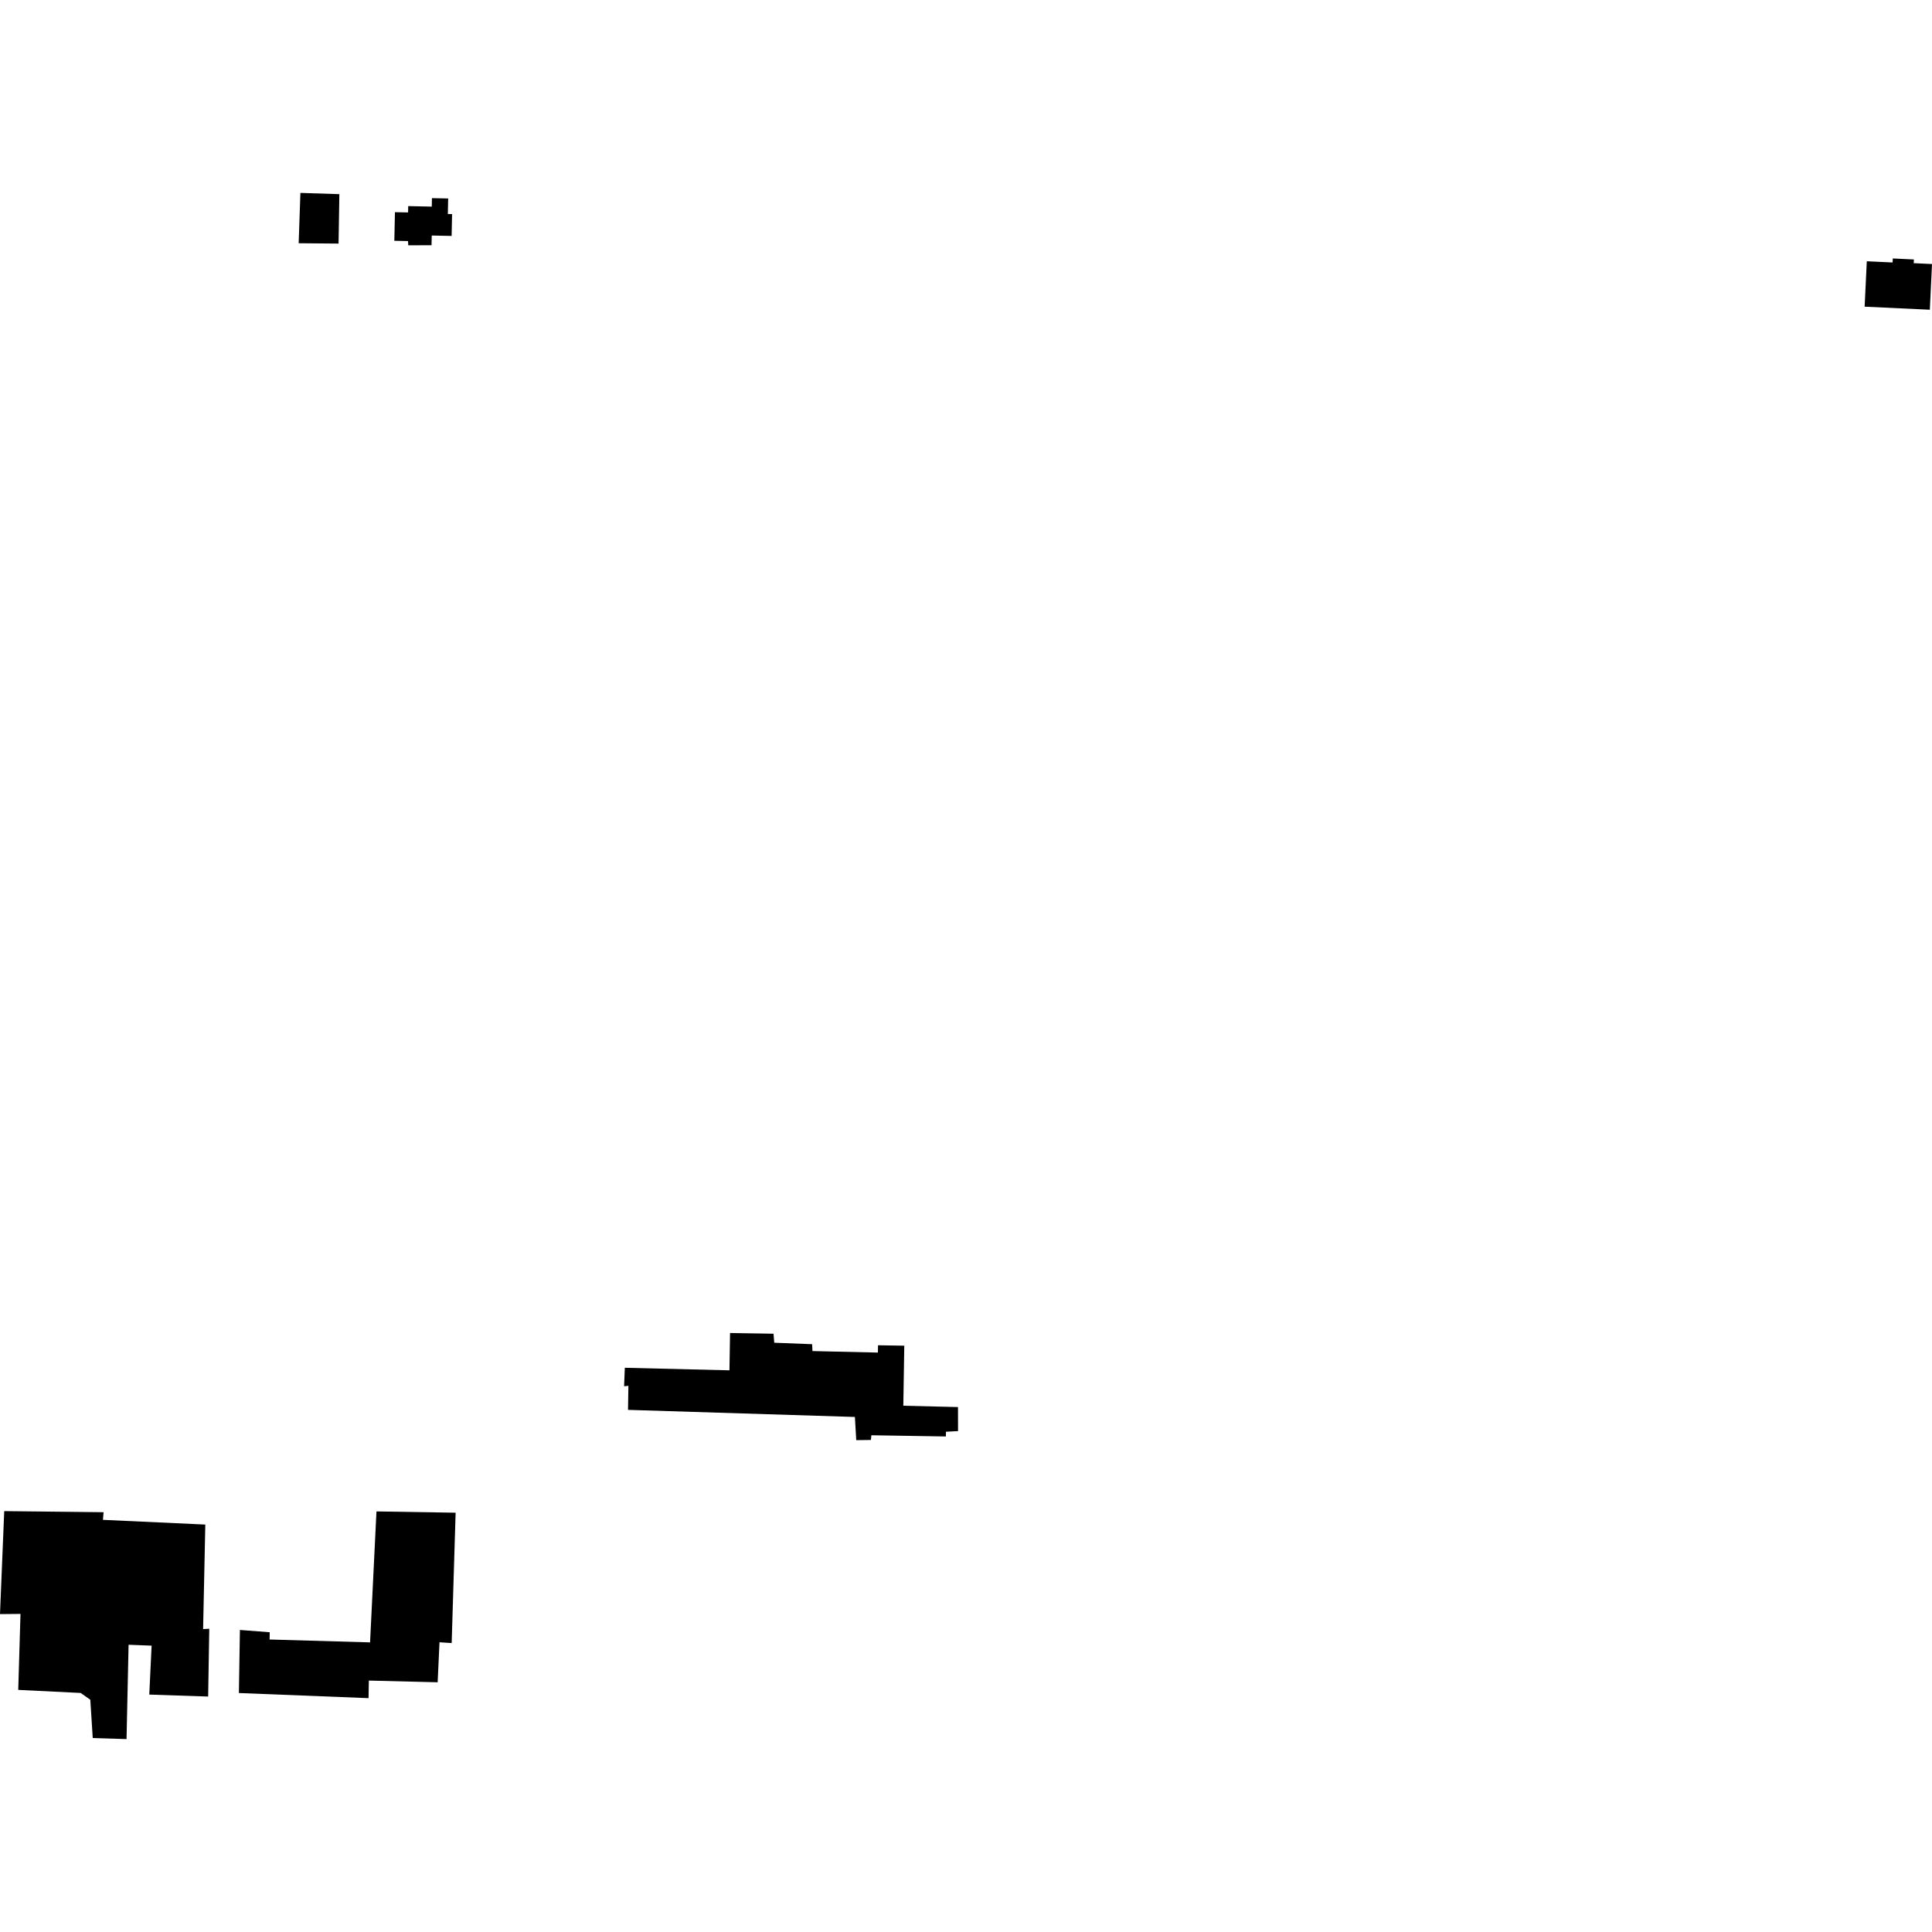 <?xml version="1.0" encoding="utf-8" standalone="no"?>
<!DOCTYPE svg PUBLIC "-//W3C//DTD SVG 1.1//EN"
  "http://www.w3.org/Graphics/SVG/1.1/DTD/svg11.dtd">
<!-- Created with matplotlib (https://matplotlib.org/) -->
<svg height="288pt" version="1.1" viewBox="0 0 288 288" width="288pt" xmlns="http://www.w3.org/2000/svg" xmlns:xlink="http://www.w3.org/1999/xlink">
 <defs>
  <style type="text/css">
*{stroke-linecap:butt;stroke-linejoin:round;}
  </style>
 </defs>
 <g id="figure_1">
  <g id="patch_1">
   <path d="M 0 288 
L 288 288 
L 288 0 
L 0 0 
z
" style="fill:none;opacity:0;"/>
  </g>
  <g id="axes_1">
   <g id="PatchCollection_1">
    <path clip-path="url(#p222960ae62)" d="M 288 39.359 
L 285.275 39.23 
L 285.301 38.679 
L 282.155 38.529 
L 282.128 39.128 
L 278.28 38.945 
L 277.958 45.714 
L 287.677 46.172 
L 288 39.359 
"/>
    <path clip-path="url(#p222960ae62)" d="M 0.63 225.259 
L 0 240.611 
L 3.055 240.583 
L 2.718 251.909 
L 12.025 252.366 
L 13.461 253.378 
L 13.826 259.088 
L 18.863 259.244 
L 19.167 245.181 
L 22.601 245.314 
L 22.253 252.608 
L 31.03 252.901 
L 31.194 242.79 
L 30.276 242.852 
L 30.606 227.264 
L 15.347 226.56 
L 15.439 225.422 
L 0.63 225.259 
"/>
    <path clip-path="url(#p222960ae62)" d="M 67.918 225.495 
L 56.119 225.304 
L 55.165 244.826 
L 40.189 244.399 
L 40.207 243.315 
L 35.763 242.974 
L 35.611 252.376 
L 54.939 253.141 
L 54.982 250.52 
L 65.24 250.774 
L 65.516 244.809 
L 67.331 244.931 
L 67.918 225.495 
"/>
    <path clip-path="url(#p222960ae62)" d="M 108.827 198.709 
L 108.737 204.272 
L 93.14 203.891 
L 93.033 206.641 
L 93.674 206.585 
L 93.616 210.166 
L 127.439 211.224 
L 127.639 214.681 
L 129.823 214.654 
L 129.897 213.952 
L 141.002 214.132 
L 141.013 213.426 
L 142.814 213.33 
L 142.806 209.748 
L 134.656 209.55 
L 134.801 200.6 
L 130.885 200.537 
L 130.867 201.625 
L 121.112 201.401 
L 121.063 200.378 
L 115.416 200.158 
L 115.31 198.814 
L 108.827 198.709 
"/>
    <path clip-path="url(#p222960ae62)" d="M 44.78 28.756 
L 44.522 36.259 
L 50.468 36.311 
L 50.587 28.942 
L 44.78 28.756 
"/>
    <path clip-path="url(#p222960ae62)" d="M 64.389 29.537 
L 64.363 30.798 
L 60.851 30.723 
L 60.833 31.668 
L 58.872 31.629 
L 58.783 35.894 
L 60.824 35.934 
L 60.859 36.567 
L 64.326 36.554 
L 64.358 35.109 
L 67.323 35.171 
L 67.39 31.918 
L 66.759 31.904 
L 66.807 29.587 
L 64.389 29.537 
"/>
   </g>
  </g>
 </g>
 <defs>
  <clipPath id="p222960ae62">
   <rect height="230.487" width="288" x="0" y="28.756"/>
  </clipPath>
 </defs>
</svg>
